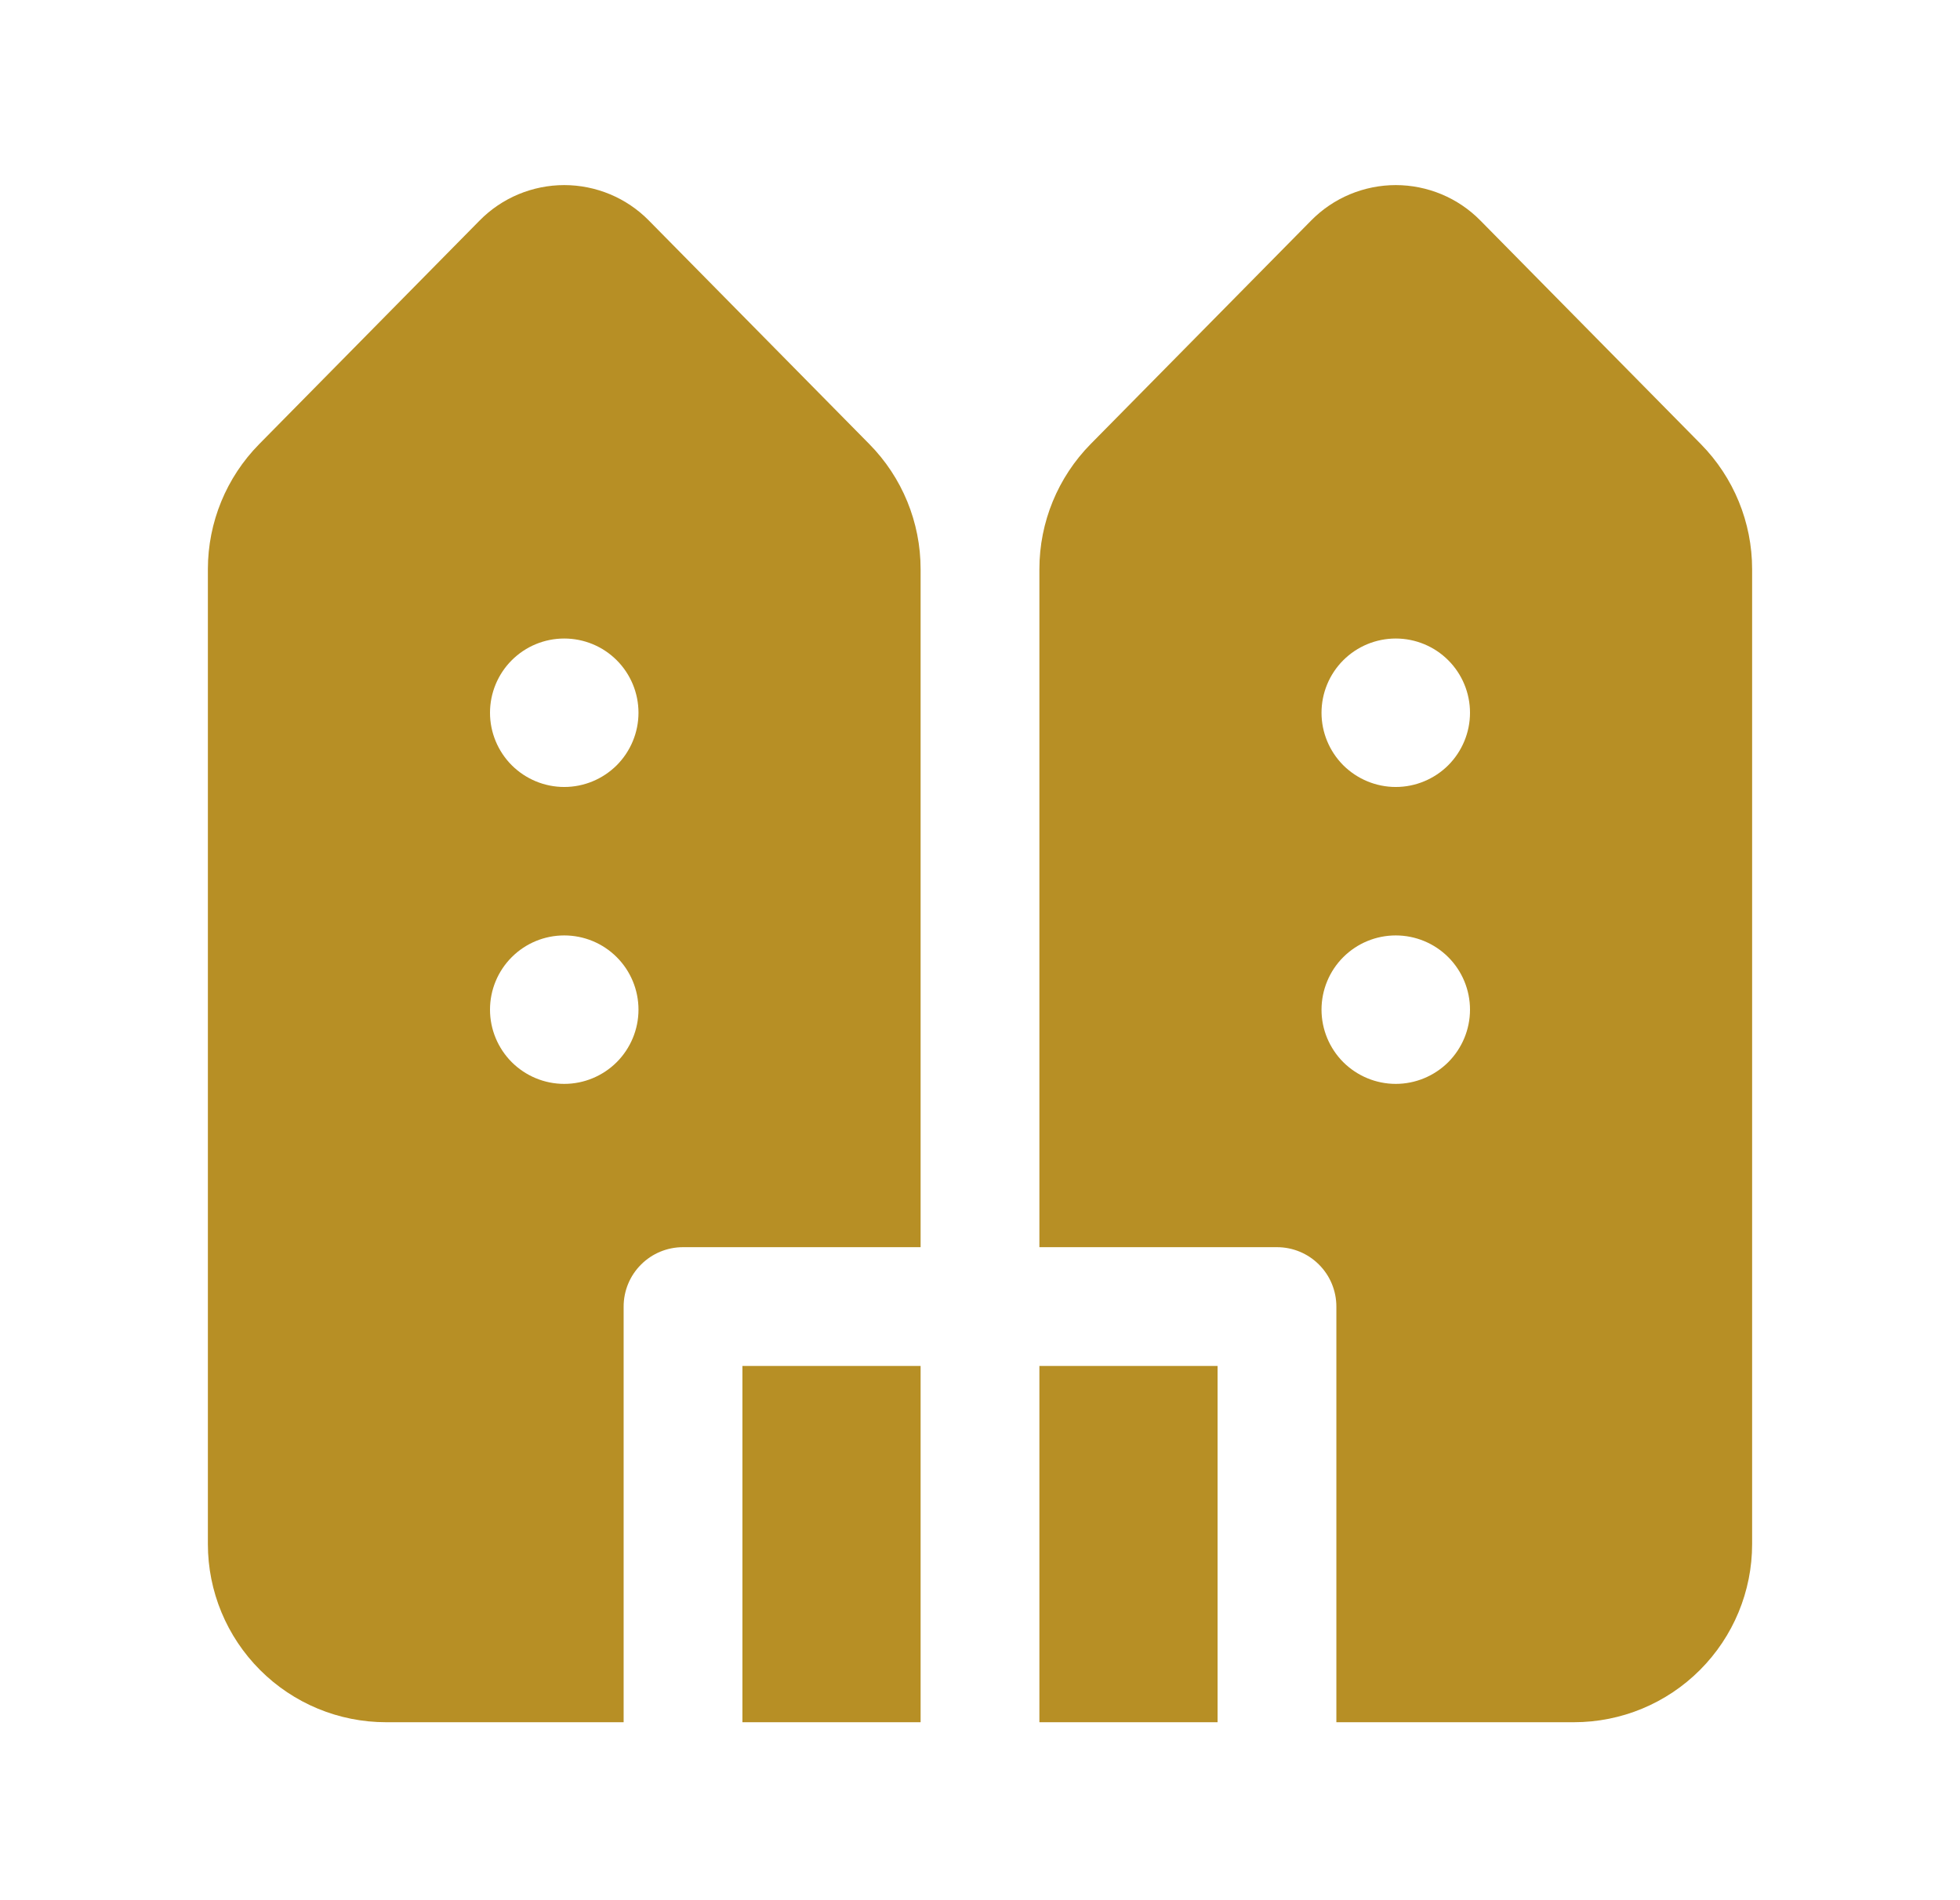 <svg xmlns="http://www.w3.org/2000/svg" width="33" height="32" viewBox="0 0 33 32" fill="none">
<path d="M10.924 3.713C10.738 3.524 10.516 3.374 10.272 3.272C10.027 3.17 9.765 3.117 9.5 3.117C9.235 3.117 8.973 3.17 8.728 3.272C8.484 3.374 8.262 3.524 8.076 3.713L4.364 7.479C3.811 8.04 3.501 8.795 3.5 9.583V26.003C3.5 26.799 3.816 27.561 4.379 28.124C4.941 28.687 5.704 29.003 6.5 29.003H10.5V22.003C10.5 21.738 10.605 21.483 10.793 21.296C10.98 21.108 11.235 21.003 11.5 21.003H15.5V9.584C15.5 8.796 15.19 8.039 14.636 7.478L10.924 3.713ZM17.5 9.585V21.003H21.5C21.765 21.003 22.02 21.108 22.207 21.296C22.395 21.483 22.5 21.738 22.5 22.003V29.003H26.5C27.296 29.003 28.059 28.687 28.621 28.124C29.184 27.561 29.5 26.799 29.5 26.003V9.584C29.5 8.796 29.189 8.039 28.636 7.478L24.924 3.713C24.738 3.524 24.516 3.374 24.272 3.272C24.027 3.17 23.765 3.117 23.5 3.117C23.235 3.117 22.973 3.17 22.728 3.272C22.484 3.374 22.262 3.524 22.076 3.713L18.364 7.477C17.811 8.038 17.5 8.795 17.5 9.583M17.5 23.003V29.003H20.5V23.003H17.5ZM15.5 29.003V23.003H12.5V29.003H15.5ZM9.5 13.253C9.168 13.253 8.851 13.121 8.616 12.887C8.382 12.652 8.25 12.334 8.25 12.003C8.25 11.671 8.382 11.353 8.616 11.119C8.851 10.884 9.168 10.753 9.5 10.753C9.832 10.753 10.149 10.884 10.384 11.119C10.618 11.353 10.75 11.671 10.75 12.003C10.75 12.334 10.618 12.652 10.384 12.887C10.149 13.121 9.832 13.253 9.5 13.253ZM22.25 12.003C22.25 11.671 22.382 11.353 22.616 11.119C22.851 10.884 23.169 10.753 23.5 10.753C23.831 10.753 24.149 10.884 24.384 11.119C24.618 11.353 24.75 11.671 24.75 12.003C24.75 12.334 24.618 12.652 24.384 12.887C24.149 13.121 23.831 13.253 23.5 13.253C23.169 13.253 22.851 13.121 22.616 12.887C22.382 12.652 22.25 12.334 22.25 12.003ZM9.5 18.253C9.168 18.253 8.851 18.121 8.616 17.887C8.382 17.652 8.25 17.334 8.25 17.003C8.25 16.671 8.382 16.353 8.616 16.119C8.851 15.884 9.168 15.753 9.5 15.753C9.832 15.753 10.149 15.884 10.384 16.119C10.618 16.353 10.75 16.671 10.75 17.003C10.75 17.334 10.618 17.652 10.384 17.887C10.149 18.121 9.832 18.253 9.5 18.253ZM22.25 17.003C22.25 16.671 22.382 16.353 22.616 16.119C22.851 15.884 23.169 15.753 23.5 15.753C23.831 15.753 24.149 15.884 24.384 16.119C24.618 16.353 24.75 16.671 24.75 17.003C24.75 17.334 24.618 17.652 24.384 17.887C24.149 18.121 23.831 18.253 23.5 18.253C23.169 18.253 22.851 18.121 22.616 17.887C22.382 17.652 22.25 17.334 22.25 17.003Z" fill="#B78F25"/>
</svg>
